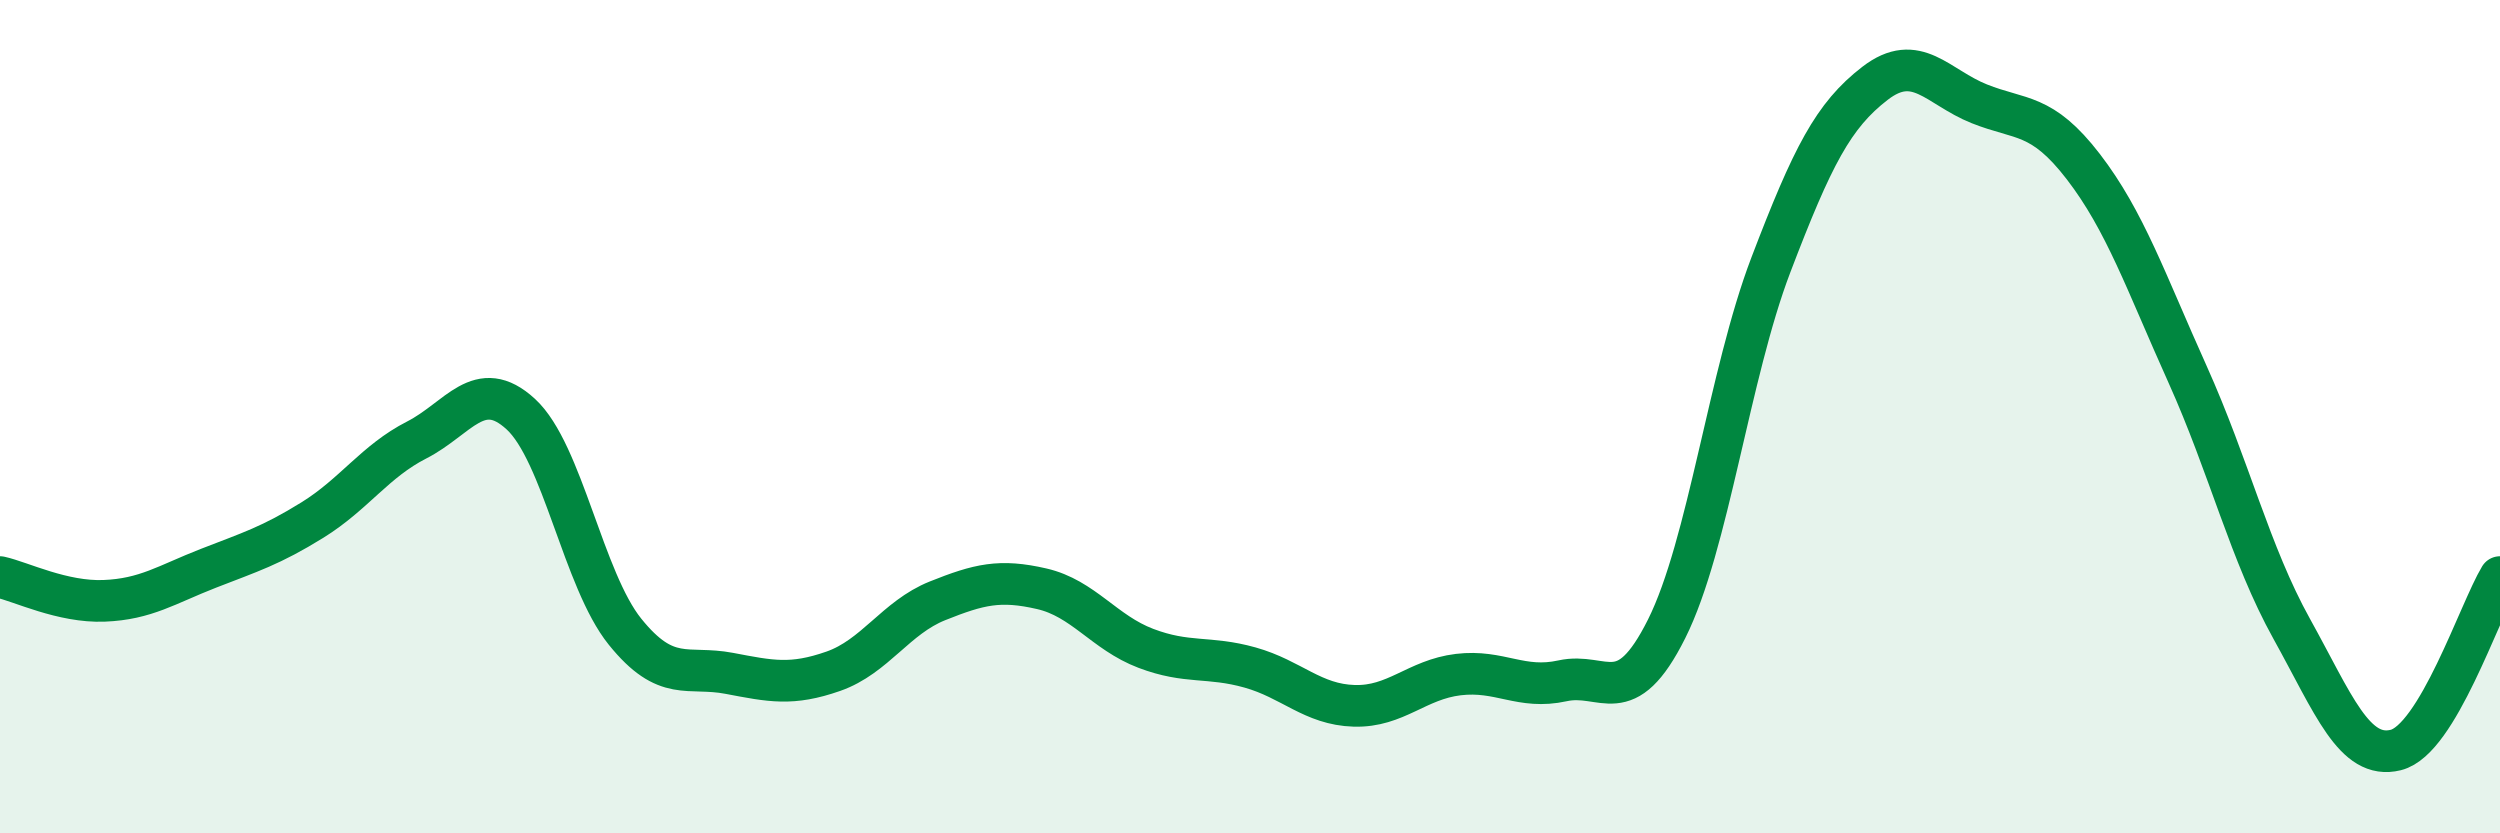 
    <svg width="60" height="20" viewBox="0 0 60 20" xmlns="http://www.w3.org/2000/svg">
      <path
        d="M 0,13.85 C 0.5,13.96 1.5,14.46 2.5,14.42 C 3.5,14.38 4,14.03 5,13.64 C 6,13.25 6.5,13.1 7.5,12.48 C 8.5,11.86 9,11.07 10,10.56 C 11,10.05 11.5,9.02 12.5,9.94 C 13.5,10.86 14,13.92 15,15.16 C 16,16.4 16.5,15.97 17.5,16.16 C 18.5,16.35 19,16.46 20,16.11 C 21,15.76 21.5,14.82 22.5,14.42 C 23.5,14.02 24,13.9 25,14.13 C 26,14.36 26.5,15.18 27.5,15.56 C 28.5,15.94 29,15.74 30,16.02 C 31,16.3 31.5,16.91 32.5,16.94 C 33.5,16.97 34,16.31 35,16.19 C 36,16.07 36.5,16.56 37.5,16.34 C 38.5,16.12 39,17.09 40,15.09 C 41,13.09 41.5,8.98 42.5,6.36 C 43.5,3.74 44,2.77 45,2 C 46,1.23 46.5,2.09 47.5,2.49 C 48.5,2.89 49,2.7 50,4 C 51,5.3 51.5,6.76 52.5,8.98 C 53.5,11.2 54,13.29 55,15.09 C 56,16.89 56.5,18.25 57.5,18 C 58.5,17.75 59.5,14.68 60,13.85L60 20L0 20Z"
        fill="#008740"
        opacity="0.1"
        stroke-linecap="round"
        stroke-linejoin="round"
      />
      <path
        d="M 0,13.85 C 0.5,13.96 1.5,14.46 2.5,14.42 C 3.5,14.38 4,14.03 5,13.64 C 6,13.25 6.5,13.1 7.5,12.48 C 8.5,11.86 9,11.07 10,10.56 C 11,10.05 11.5,9.02 12.5,9.94 C 13.5,10.86 14,13.92 15,15.16 C 16,16.4 16.5,15.97 17.5,16.16 C 18.5,16.35 19,16.46 20,16.11 C 21,15.76 21.5,14.82 22.5,14.42 C 23.5,14.02 24,13.9 25,14.13 C 26,14.36 26.5,15.18 27.5,15.56 C 28.5,15.94 29,15.74 30,16.02 C 31,16.3 31.5,16.91 32.5,16.94 C 33.5,16.97 34,16.31 35,16.19 C 36,16.07 36.5,16.56 37.5,16.34 C 38.5,16.12 39,17.09 40,15.09 C 41,13.09 41.5,8.98 42.5,6.36 C 43.5,3.74 44,2.77 45,2 C 46,1.23 46.5,2.09 47.5,2.49 C 48.5,2.89 49,2.7 50,4 C 51,5.3 51.5,6.76 52.5,8.98 C 53.5,11.2 54,13.29 55,15.09 C 56,16.89 56.5,18.25 57.5,18 C 58.5,17.75 59.5,14.68 60,13.85"
        stroke="#008740"
        stroke-width="1"
        fill="none"
        stroke-linecap="round"
        stroke-linejoin="round"
      />
    </svg>
  